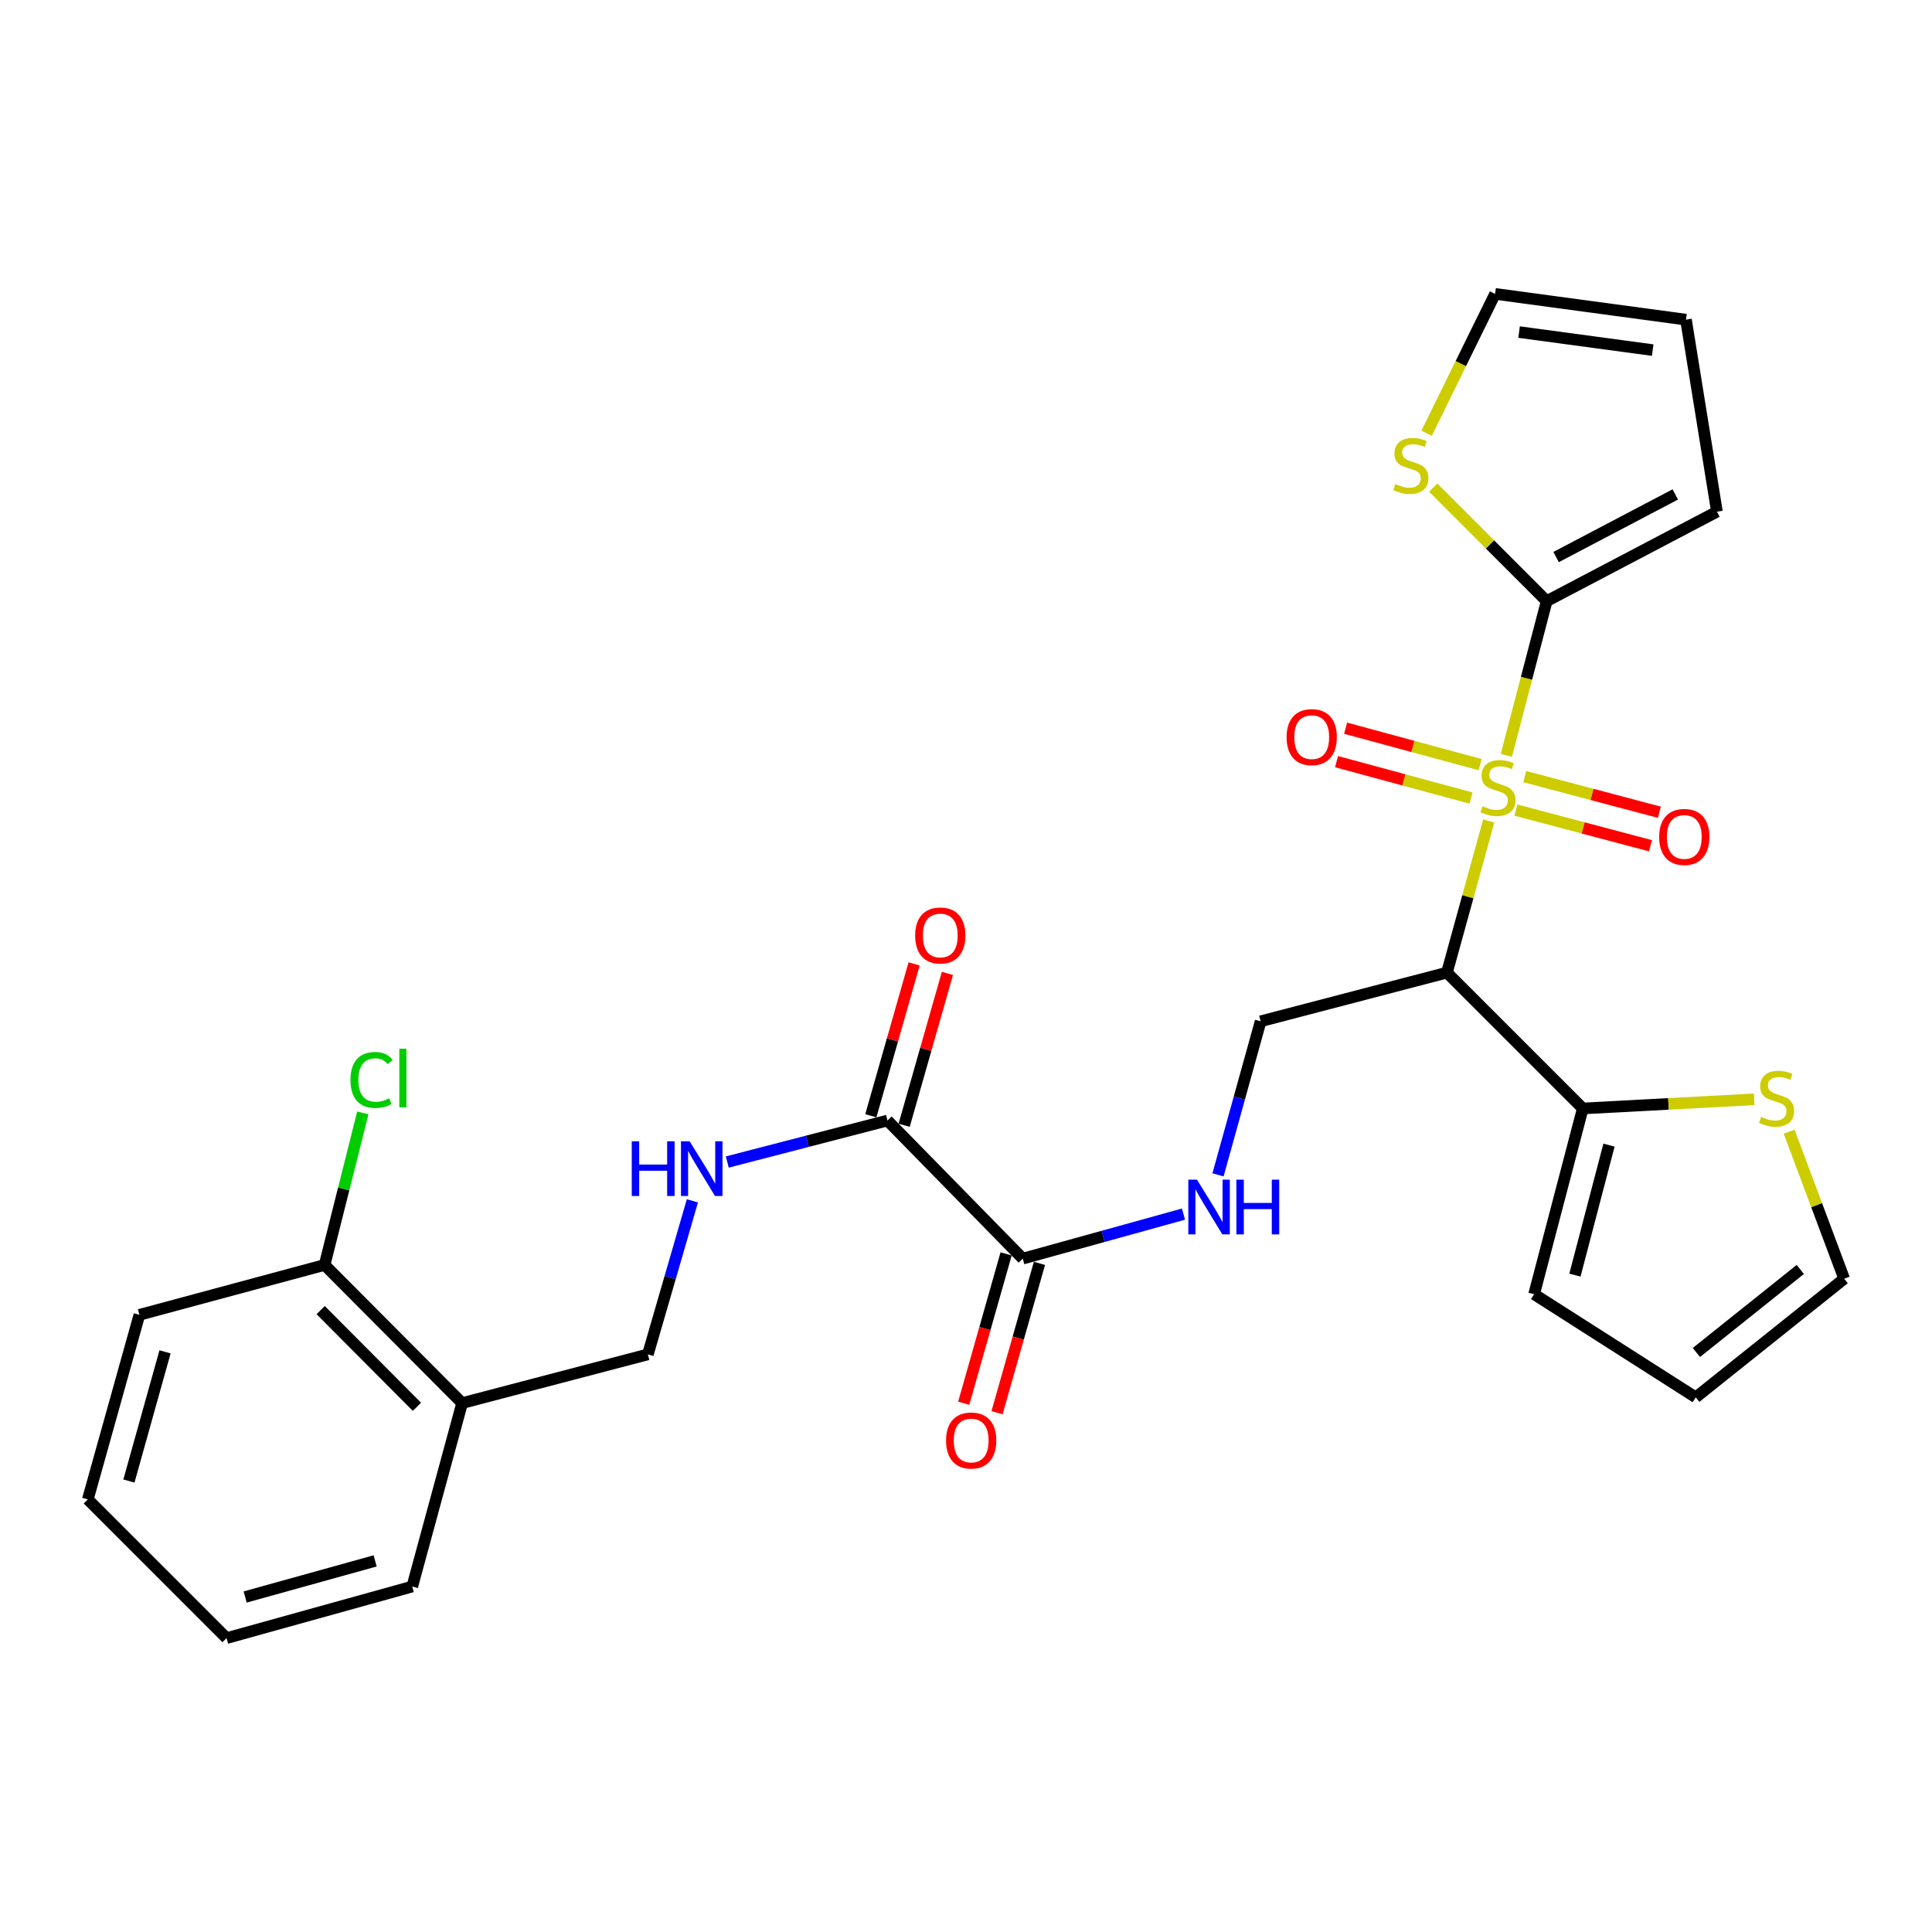 <?xml version='1.0' encoding='iso-8859-1'?>
<svg version='1.1' baseProfile='full'
              xmlns='http://www.w3.org/2000/svg'
                      xmlns:rdkit='http://www.rdkit.org/xml'
                      xmlns:xlink='http://www.w3.org/1999/xlink'
                  xml:space='preserve'
width='1000px' height='1000px' viewBox='0 0 1000 1000'>
<!-- END OF HEADER -->
<rect style='opacity:1.0;fill:#FFFFFF;stroke:none' width='1000' height='1000' x='0' y='0'> </rect>
<path class='bond-0' d='M 770.559,424.936 L 759.742,464.182' style='fill:none;fill-rule:evenodd;stroke:#CCCC00;stroke-width:6px;stroke-linecap:butt;stroke-linejoin:miter;stroke-opacity:1' />
<path class='bond-0' d='M 759.742,464.182 L 748.926,503.427' style='fill:none;fill-rule:evenodd;stroke:#000000;stroke-width:6px;stroke-linecap:butt;stroke-linejoin:miter;stroke-opacity:1' />
<path class='bond-1' d='M 779.689,390.959 L 790.124,351.053' style='fill:none;fill-rule:evenodd;stroke:#CCCC00;stroke-width:6px;stroke-linecap:butt;stroke-linejoin:miter;stroke-opacity:1' />
<path class='bond-1' d='M 790.124,351.053 L 800.56,311.147' style='fill:none;fill-rule:evenodd;stroke:#000000;stroke-width:6px;stroke-linecap:butt;stroke-linejoin:miter;stroke-opacity:1' />
<path class='bond-10' d='M 784.624,419.303 L 819.456,428.53' style='fill:none;fill-rule:evenodd;stroke:#CCCC00;stroke-width:6px;stroke-linecap:butt;stroke-linejoin:miter;stroke-opacity:1' />
<path class='bond-10' d='M 819.456,428.53 L 854.289,437.756' style='fill:none;fill-rule:evenodd;stroke:#FF0000;stroke-width:6px;stroke-linecap:butt;stroke-linejoin:miter;stroke-opacity:1' />
<path class='bond-10' d='M 789.215,401.969 L 824.048,411.196' style='fill:none;fill-rule:evenodd;stroke:#CCCC00;stroke-width:6px;stroke-linecap:butt;stroke-linejoin:miter;stroke-opacity:1' />
<path class='bond-10' d='M 824.048,411.196 L 858.881,420.422' style='fill:none;fill-rule:evenodd;stroke:#FF0000;stroke-width:6px;stroke-linecap:butt;stroke-linejoin:miter;stroke-opacity:1' />
<path class='bond-11' d='M 766.112,395.781 L 731.297,386.351' style='fill:none;fill-rule:evenodd;stroke:#CCCC00;stroke-width:6px;stroke-linecap:butt;stroke-linejoin:miter;stroke-opacity:1' />
<path class='bond-11' d='M 731.297,386.351 L 696.482,376.922' style='fill:none;fill-rule:evenodd;stroke:#FF0000;stroke-width:6px;stroke-linecap:butt;stroke-linejoin:miter;stroke-opacity:1' />
<path class='bond-11' d='M 761.424,413.089 L 726.609,403.66' style='fill:none;fill-rule:evenodd;stroke:#CCCC00;stroke-width:6px;stroke-linecap:butt;stroke-linejoin:miter;stroke-opacity:1' />
<path class='bond-11' d='M 726.609,403.66 L 691.794,394.23' style='fill:none;fill-rule:evenodd;stroke:#FF0000;stroke-width:6px;stroke-linecap:butt;stroke-linejoin:miter;stroke-opacity:1' />
<path class='bond-2' d='M 748.926,503.427 L 819.249,573.74' style='fill:none;fill-rule:evenodd;stroke:#000000;stroke-width:6px;stroke-linecap:butt;stroke-linejoin:miter;stroke-opacity:1' />
<path class='bond-5' d='M 748.926,503.427 L 652.511,528.621' style='fill:none;fill-rule:evenodd;stroke:#000000;stroke-width:6px;stroke-linecap:butt;stroke-linejoin:miter;stroke-opacity:1' />
<path class='bond-6' d='M 800.56,311.147 L 771.186,281.773' style='fill:none;fill-rule:evenodd;stroke:#000000;stroke-width:6px;stroke-linecap:butt;stroke-linejoin:miter;stroke-opacity:1' />
<path class='bond-6' d='M 771.186,281.773 L 741.812,252.399' style='fill:none;fill-rule:evenodd;stroke:#CCCC00;stroke-width:6px;stroke-linecap:butt;stroke-linejoin:miter;stroke-opacity:1' />
<path class='bond-13' d='M 800.56,311.147 L 888.685,264.852' style='fill:none;fill-rule:evenodd;stroke:#000000;stroke-width:6px;stroke-linecap:butt;stroke-linejoin:miter;stroke-opacity:1' />
<path class='bond-13' d='M 805.439,288.328 L 867.127,255.921' style='fill:none;fill-rule:evenodd;stroke:#000000;stroke-width:6px;stroke-linecap:butt;stroke-linejoin:miter;stroke-opacity:1' />
<path class='bond-8' d='M 819.249,573.74 L 863.603,571.374' style='fill:none;fill-rule:evenodd;stroke:#000000;stroke-width:6px;stroke-linecap:butt;stroke-linejoin:miter;stroke-opacity:1' />
<path class='bond-8' d='M 863.603,571.374 L 907.957,569.009' style='fill:none;fill-rule:evenodd;stroke:#CCCC00;stroke-width:6px;stroke-linecap:butt;stroke-linejoin:miter;stroke-opacity:1' />
<path class='bond-14' d='M 819.249,573.74 L 794.054,669.875' style='fill:none;fill-rule:evenodd;stroke:#000000;stroke-width:6px;stroke-linecap:butt;stroke-linejoin:miter;stroke-opacity:1' />
<path class='bond-14' d='M 832.816,592.706 L 815.18,660.001' style='fill:none;fill-rule:evenodd;stroke:#000000;stroke-width:6px;stroke-linecap:butt;stroke-linejoin:miter;stroke-opacity:1' />
<path class='bond-3' d='M 529.389,651.465 L 570.98,639.945' style='fill:none;fill-rule:evenodd;stroke:#000000;stroke-width:6px;stroke-linecap:butt;stroke-linejoin:miter;stroke-opacity:1' />
<path class='bond-3' d='M 570.98,639.945 L 612.571,628.424' style='fill:none;fill-rule:evenodd;stroke:#0000FF;stroke-width:6px;stroke-linecap:butt;stroke-linejoin:miter;stroke-opacity:1' />
<path class='bond-4' d='M 529.389,651.465 L 459.364,579.977' style='fill:none;fill-rule:evenodd;stroke:#000000;stroke-width:6px;stroke-linecap:butt;stroke-linejoin:miter;stroke-opacity:1' />
<path class='bond-19' d='M 520.763,649.016 L 509.789,687.666' style='fill:none;fill-rule:evenodd;stroke:#000000;stroke-width:6px;stroke-linecap:butt;stroke-linejoin:miter;stroke-opacity:1' />
<path class='bond-19' d='M 509.789,687.666 L 498.815,726.315' style='fill:none;fill-rule:evenodd;stroke:#FF0000;stroke-width:6px;stroke-linecap:butt;stroke-linejoin:miter;stroke-opacity:1' />
<path class='bond-19' d='M 538.014,653.914 L 527.039,692.564' style='fill:none;fill-rule:evenodd;stroke:#000000;stroke-width:6px;stroke-linecap:butt;stroke-linejoin:miter;stroke-opacity:1' />
<path class='bond-19' d='M 527.039,692.564 L 516.065,731.213' style='fill:none;fill-rule:evenodd;stroke:#FF0000;stroke-width:6px;stroke-linecap:butt;stroke-linejoin:miter;stroke-opacity:1' />
<path class='bond-9' d='M 459.364,579.977 L 417.903,590.721' style='fill:none;fill-rule:evenodd;stroke:#000000;stroke-width:6px;stroke-linecap:butt;stroke-linejoin:miter;stroke-opacity:1' />
<path class='bond-9' d='M 417.903,590.721 L 376.442,601.465' style='fill:none;fill-rule:evenodd;stroke:#0000FF;stroke-width:6px;stroke-linecap:butt;stroke-linejoin:miter;stroke-opacity:1' />
<path class='bond-18' d='M 467.987,582.434 L 479.187,543.132' style='fill:none;fill-rule:evenodd;stroke:#000000;stroke-width:6px;stroke-linecap:butt;stroke-linejoin:miter;stroke-opacity:1' />
<path class='bond-18' d='M 479.187,543.132 L 490.387,503.829' style='fill:none;fill-rule:evenodd;stroke:#FF0000;stroke-width:6px;stroke-linecap:butt;stroke-linejoin:miter;stroke-opacity:1' />
<path class='bond-18' d='M 450.741,577.519 L 461.942,538.217' style='fill:none;fill-rule:evenodd;stroke:#000000;stroke-width:6px;stroke-linecap:butt;stroke-linejoin:miter;stroke-opacity:1' />
<path class='bond-18' d='M 461.942,538.217 L 473.142,498.915' style='fill:none;fill-rule:evenodd;stroke:#FF0000;stroke-width:6px;stroke-linecap:butt;stroke-linejoin:miter;stroke-opacity:1' />
<path class='bond-7' d='M 652.511,528.621 L 641.475,568.362' style='fill:none;fill-rule:evenodd;stroke:#000000;stroke-width:6px;stroke-linecap:butt;stroke-linejoin:miter;stroke-opacity:1' />
<path class='bond-7' d='M 641.475,568.362 L 630.438,608.102' style='fill:none;fill-rule:evenodd;stroke:#0000FF;stroke-width:6px;stroke-linecap:butt;stroke-linejoin:miter;stroke-opacity:1' />
<path class='bond-16' d='M 738.401,224.242 L 756.126,188.176' style='fill:none;fill-rule:evenodd;stroke:#CCCC00;stroke-width:6px;stroke-linecap:butt;stroke-linejoin:miter;stroke-opacity:1' />
<path class='bond-16' d='M 756.126,188.176 L 773.851,152.11' style='fill:none;fill-rule:evenodd;stroke:#000000;stroke-width:6px;stroke-linecap:butt;stroke-linejoin:miter;stroke-opacity:1' />
<path class='bond-17' d='M 926.054,585.766 L 940.3,623.816' style='fill:none;fill-rule:evenodd;stroke:#CCCC00;stroke-width:6px;stroke-linecap:butt;stroke-linejoin:miter;stroke-opacity:1' />
<path class='bond-17' d='M 940.3,623.816 L 954.545,661.866' style='fill:none;fill-rule:evenodd;stroke:#000000;stroke-width:6px;stroke-linecap:butt;stroke-linejoin:miter;stroke-opacity:1' />
<path class='bond-15' d='M 358.386,621.554 L 346.86,661.291' style='fill:none;fill-rule:evenodd;stroke:#0000FF;stroke-width:6px;stroke-linecap:butt;stroke-linejoin:miter;stroke-opacity:1' />
<path class='bond-15' d='M 346.86,661.291 L 335.335,701.027' style='fill:none;fill-rule:evenodd;stroke:#000000;stroke-width:6px;stroke-linecap:butt;stroke-linejoin:miter;stroke-opacity:1' />
<path class='bond-12' d='M 239.199,726.242 L 335.335,701.027' style='fill:none;fill-rule:evenodd;stroke:#000000;stroke-width:6px;stroke-linecap:butt;stroke-linejoin:miter;stroke-opacity:1' />
<path class='bond-20' d='M 239.199,726.242 L 168.01,654.733' style='fill:none;fill-rule:evenodd;stroke:#000000;stroke-width:6px;stroke-linecap:butt;stroke-linejoin:miter;stroke-opacity:1' />
<path class='bond-20' d='M 215.813,728.167 L 165.98,678.111' style='fill:none;fill-rule:evenodd;stroke:#000000;stroke-width:6px;stroke-linecap:butt;stroke-linejoin:miter;stroke-opacity:1' />
<path class='bond-24' d='M 239.199,726.242 L 213.387,821.191' style='fill:none;fill-rule:evenodd;stroke:#000000;stroke-width:6px;stroke-linecap:butt;stroke-linejoin:miter;stroke-opacity:1' />
<path class='bond-21' d='M 888.685,264.852 L 872.656,165.449' style='fill:none;fill-rule:evenodd;stroke:#000000;stroke-width:6px;stroke-linecap:butt;stroke-linejoin:miter;stroke-opacity:1' />
<path class='bond-22' d='M 794.054,669.875 L 877.717,723.273' style='fill:none;fill-rule:evenodd;stroke:#000000;stroke-width:6px;stroke-linecap:butt;stroke-linejoin:miter;stroke-opacity:1' />
<path class='bond-28' d='M 773.851,152.11 L 872.656,165.449' style='fill:none;fill-rule:evenodd;stroke:#000000;stroke-width:6px;stroke-linecap:butt;stroke-linejoin:miter;stroke-opacity:1' />
<path class='bond-28' d='M 786.273,171.882 L 855.436,181.219' style='fill:none;fill-rule:evenodd;stroke:#000000;stroke-width:6px;stroke-linecap:butt;stroke-linejoin:miter;stroke-opacity:1' />
<path class='bond-29' d='M 954.545,661.866 L 877.717,723.273' style='fill:none;fill-rule:evenodd;stroke:#000000;stroke-width:6px;stroke-linecap:butt;stroke-linejoin:miter;stroke-opacity:1' />
<path class='bond-29' d='M 931.825,657.069 L 878.045,700.054' style='fill:none;fill-rule:evenodd;stroke:#000000;stroke-width:6px;stroke-linecap:butt;stroke-linejoin:miter;stroke-opacity:1' />
<path class='bond-23' d='M 168.01,654.733 L 177.902,615.383' style='fill:none;fill-rule:evenodd;stroke:#000000;stroke-width:6px;stroke-linecap:butt;stroke-linejoin:miter;stroke-opacity:1' />
<path class='bond-23' d='M 177.902,615.383 L 187.794,576.034' style='fill:none;fill-rule:evenodd;stroke:#00CC00;stroke-width:6px;stroke-linecap:butt;stroke-linejoin:miter;stroke-opacity:1' />
<path class='bond-25' d='M 168.01,654.733 L 72.153,680.555' style='fill:none;fill-rule:evenodd;stroke:#000000;stroke-width:6px;stroke-linecap:butt;stroke-linejoin:miter;stroke-opacity:1' />
<path class='bond-26' d='M 213.387,821.191 L 117.272,847.89' style='fill:none;fill-rule:evenodd;stroke:#000000;stroke-width:6px;stroke-linecap:butt;stroke-linejoin:miter;stroke-opacity:1' />
<path class='bond-26' d='M 194.171,807.918 L 126.89,826.608' style='fill:none;fill-rule:evenodd;stroke:#000000;stroke-width:6px;stroke-linecap:butt;stroke-linejoin:miter;stroke-opacity:1' />
<path class='bond-30' d='M 72.153,680.555 L 45.455,776.083' style='fill:none;fill-rule:evenodd;stroke:#000000;stroke-width:6px;stroke-linecap:butt;stroke-linejoin:miter;stroke-opacity:1' />
<path class='bond-30' d='M 85.419,699.711 L 66.73,766.58' style='fill:none;fill-rule:evenodd;stroke:#000000;stroke-width:6px;stroke-linecap:butt;stroke-linejoin:miter;stroke-opacity:1' />
<path class='bond-27' d='M 117.272,847.89 L 45.455,776.083' style='fill:none;fill-rule:evenodd;stroke:#000000;stroke-width:6px;stroke-linecap:butt;stroke-linejoin:miter;stroke-opacity:1' />
<path  class='atom-0' d='M 767.345 417.291
Q 767.665 417.411, 768.985 417.971
Q 770.305 418.531, 771.745 418.891
Q 773.225 419.211, 774.665 419.211
Q 777.345 419.211, 778.905 417.931
Q 780.465 416.611, 780.465 414.331
Q 780.465 412.771, 779.665 411.811
Q 778.905 410.851, 777.705 410.331
Q 776.505 409.811, 774.505 409.211
Q 771.985 408.451, 770.465 407.731
Q 768.985 407.011, 767.905 405.491
Q 766.865 403.971, 766.865 401.411
Q 766.865 397.851, 769.265 395.651
Q 771.705 393.451, 776.505 393.451
Q 779.785 393.451, 783.505 395.011
L 782.585 398.091
Q 779.185 396.691, 776.625 396.691
Q 773.865 396.691, 772.345 397.851
Q 770.825 398.971, 770.865 400.931
Q 770.865 402.451, 771.625 403.371
Q 772.425 404.291, 773.545 404.811
Q 774.705 405.331, 776.625 405.931
Q 779.185 406.731, 780.705 407.531
Q 782.225 408.331, 783.305 409.971
Q 784.425 411.571, 784.425 414.331
Q 784.425 418.251, 781.785 420.371
Q 779.185 422.451, 774.825 422.451
Q 772.305 422.451, 770.385 421.891
Q 768.505 421.371, 766.265 420.451
L 767.345 417.291
' fill='#CCCC00'/>
<path  class='atom-7' d='M 722.246 250.553
Q 722.566 250.673, 723.886 251.233
Q 725.206 251.793, 726.646 252.153
Q 728.126 252.473, 729.566 252.473
Q 732.246 252.473, 733.806 251.193
Q 735.366 249.873, 735.366 247.593
Q 735.366 246.033, 734.566 245.073
Q 733.806 244.113, 732.606 243.593
Q 731.406 243.073, 729.406 242.473
Q 726.886 241.713, 725.366 240.993
Q 723.886 240.273, 722.806 238.753
Q 721.766 237.233, 721.766 234.673
Q 721.766 231.113, 724.166 228.913
Q 726.606 226.713, 731.406 226.713
Q 734.686 226.713, 738.406 228.273
L 737.486 231.353
Q 734.086 229.953, 731.526 229.953
Q 728.766 229.953, 727.246 231.113
Q 725.726 232.233, 725.766 234.193
Q 725.766 235.713, 726.526 236.633
Q 727.326 237.553, 728.446 238.073
Q 729.606 238.593, 731.526 239.193
Q 734.086 239.993, 735.606 240.793
Q 737.126 241.593, 738.206 243.233
Q 739.326 244.833, 739.326 247.593
Q 739.326 251.513, 736.686 253.633
Q 734.086 255.713, 729.726 255.713
Q 727.206 255.713, 725.286 255.153
Q 723.406 254.633, 721.166 253.713
L 722.246 250.553
' fill='#CCCC00'/>
<path  class='atom-8' d='M 619.553 610.597
L 628.833 625.597
Q 629.753 627.077, 631.233 629.757
Q 632.713 632.437, 632.793 632.597
L 632.793 610.597
L 636.553 610.597
L 636.553 638.917
L 632.673 638.917
L 622.713 622.517
Q 621.553 620.597, 620.313 618.397
Q 619.113 616.197, 618.753 615.517
L 618.753 638.917
L 615.073 638.917
L 615.073 610.597
L 619.553 610.597
' fill='#0000FF'/>
<path  class='atom-8' d='M 639.953 610.597
L 643.793 610.597
L 643.793 622.637
L 658.273 622.637
L 658.273 610.597
L 662.113 610.597
L 662.113 638.917
L 658.273 638.917
L 658.273 625.837
L 643.793 625.837
L 643.793 638.917
L 639.953 638.917
L 639.953 610.597
' fill='#0000FF'/>
<path  class='atom-9' d='M 911.548 578.111
Q 911.868 578.231, 913.188 578.791
Q 914.508 579.351, 915.948 579.711
Q 917.428 580.031, 918.868 580.031
Q 921.548 580.031, 923.108 578.751
Q 924.668 577.431, 924.668 575.151
Q 924.668 573.591, 923.868 572.631
Q 923.108 571.671, 921.908 571.151
Q 920.708 570.631, 918.708 570.031
Q 916.188 569.271, 914.668 568.551
Q 913.188 567.831, 912.108 566.311
Q 911.068 564.791, 911.068 562.231
Q 911.068 558.671, 913.468 556.471
Q 915.908 554.271, 920.708 554.271
Q 923.988 554.271, 927.708 555.831
L 926.788 558.911
Q 923.388 557.511, 920.828 557.511
Q 918.068 557.511, 916.548 558.671
Q 915.028 559.791, 915.068 561.751
Q 915.068 563.271, 915.828 564.191
Q 916.628 565.111, 917.748 565.631
Q 918.908 566.151, 920.828 566.751
Q 923.388 567.551, 924.908 568.351
Q 926.428 569.151, 927.508 570.791
Q 928.628 572.391, 928.628 575.151
Q 928.628 579.071, 925.988 581.191
Q 923.388 583.271, 919.028 583.271
Q 916.508 583.271, 914.588 582.711
Q 912.708 582.191, 910.468 581.271
L 911.548 578.111
' fill='#CCCC00'/>
<path  class='atom-10' d='M 326.999 590.732
L 330.839 590.732
L 330.839 602.772
L 345.319 602.772
L 345.319 590.732
L 349.159 590.732
L 349.159 619.052
L 345.319 619.052
L 345.319 605.972
L 330.839 605.972
L 330.839 619.052
L 326.999 619.052
L 326.999 590.732
' fill='#0000FF'/>
<path  class='atom-10' d='M 356.959 590.732
L 366.239 605.732
Q 367.159 607.212, 368.639 609.892
Q 370.119 612.572, 370.199 612.732
L 370.199 590.732
L 373.959 590.732
L 373.959 619.052
L 370.079 619.052
L 360.119 602.652
Q 358.959 600.732, 357.719 598.532
Q 356.519 596.332, 356.159 595.652
L 356.159 619.052
L 352.479 619.052
L 352.479 590.732
L 356.959 590.732
' fill='#0000FF'/>
<path  class='atom-11' d='M 858.779 433.194
Q 858.779 426.394, 862.139 422.594
Q 865.499 418.794, 871.779 418.794
Q 878.059 418.794, 881.419 422.594
Q 884.779 426.394, 884.779 433.194
Q 884.779 440.074, 881.379 443.994
Q 877.979 447.874, 871.779 447.874
Q 865.539 447.874, 862.139 443.994
Q 858.779 440.114, 858.779 433.194
M 871.779 444.674
Q 876.099 444.674, 878.419 441.794
Q 880.779 438.874, 880.779 433.194
Q 880.779 427.634, 878.419 424.834
Q 876.099 421.994, 871.779 421.994
Q 867.459 421.994, 865.099 424.794
Q 862.779 427.594, 862.779 433.194
Q 862.779 438.914, 865.099 441.794
Q 867.459 444.674, 871.779 444.674
' fill='#FF0000'/>
<path  class='atom-12' d='M 665.941 381.54
Q 665.941 374.74, 669.301 370.94
Q 672.661 367.14, 678.941 367.14
Q 685.221 367.14, 688.581 370.94
Q 691.941 374.74, 691.941 381.54
Q 691.941 388.42, 688.541 392.34
Q 685.141 396.22, 678.941 396.22
Q 672.701 396.22, 669.301 392.34
Q 665.941 388.46, 665.941 381.54
M 678.941 393.02
Q 683.261 393.02, 685.581 390.14
Q 687.941 387.22, 687.941 381.54
Q 687.941 375.98, 685.581 373.18
Q 683.261 370.34, 678.941 370.34
Q 674.621 370.34, 672.261 373.14
Q 669.941 375.94, 669.941 381.54
Q 669.941 387.26, 672.261 390.14
Q 674.621 393.02, 678.941 393.02
' fill='#FF0000'/>
<path  class='atom-19' d='M 473.681 484.2
Q 473.681 477.4, 477.041 473.6
Q 480.401 469.8, 486.681 469.8
Q 492.961 469.8, 496.321 473.6
Q 499.681 477.4, 499.681 484.2
Q 499.681 491.08, 496.281 495
Q 492.881 498.88, 486.681 498.88
Q 480.441 498.88, 477.041 495
Q 473.681 491.12, 473.681 484.2
M 486.681 495.68
Q 491.001 495.68, 493.321 492.8
Q 495.681 489.88, 495.681 484.2
Q 495.681 478.64, 493.321 475.84
Q 491.001 473, 486.681 473
Q 482.361 473, 480.001 475.8
Q 477.681 478.6, 477.681 484.2
Q 477.681 489.92, 480.001 492.8
Q 482.361 495.68, 486.681 495.68
' fill='#FF0000'/>
<path  class='atom-20' d='M 489.68 745.608
Q 489.68 738.808, 493.04 735.008
Q 496.4 731.208, 502.68 731.208
Q 508.96 731.208, 512.32 735.008
Q 515.68 738.808, 515.68 745.608
Q 515.68 752.488, 512.28 756.408
Q 508.88 760.288, 502.68 760.288
Q 496.44 760.288, 493.04 756.408
Q 489.68 752.528, 489.68 745.608
M 502.68 757.088
Q 507 757.088, 509.32 754.208
Q 511.68 751.288, 511.68 745.608
Q 511.68 740.048, 509.32 737.248
Q 507 734.408, 502.68 734.408
Q 498.36 734.408, 496 737.208
Q 493.68 740.008, 493.68 745.608
Q 493.68 751.328, 496 754.208
Q 498.36 757.088, 502.68 757.088
' fill='#FF0000'/>
<path  class='atom-24' d='M 181.407 558.98
Q 181.407 551.94, 184.687 548.26
Q 188.007 544.54, 194.287 544.54
Q 200.127 544.54, 203.247 548.66
L 200.607 550.82
Q 198.327 547.82, 194.287 547.82
Q 190.007 547.82, 187.727 550.7
Q 185.487 553.54, 185.487 558.98
Q 185.487 564.58, 187.807 567.46
Q 190.167 570.34, 194.727 570.34
Q 197.847 570.34, 201.487 568.46
L 202.607 571.46
Q 201.127 572.42, 198.887 572.98
Q 196.647 573.54, 194.167 573.54
Q 188.007 573.54, 184.687 569.78
Q 181.407 566.02, 181.407 558.98
' fill='#00CC00'/>
<path  class='atom-24' d='M 206.687 542.82
L 210.367 542.82
L 210.367 573.18
L 206.687 573.18
L 206.687 542.82
' fill='#00CC00'/>
</svg>
